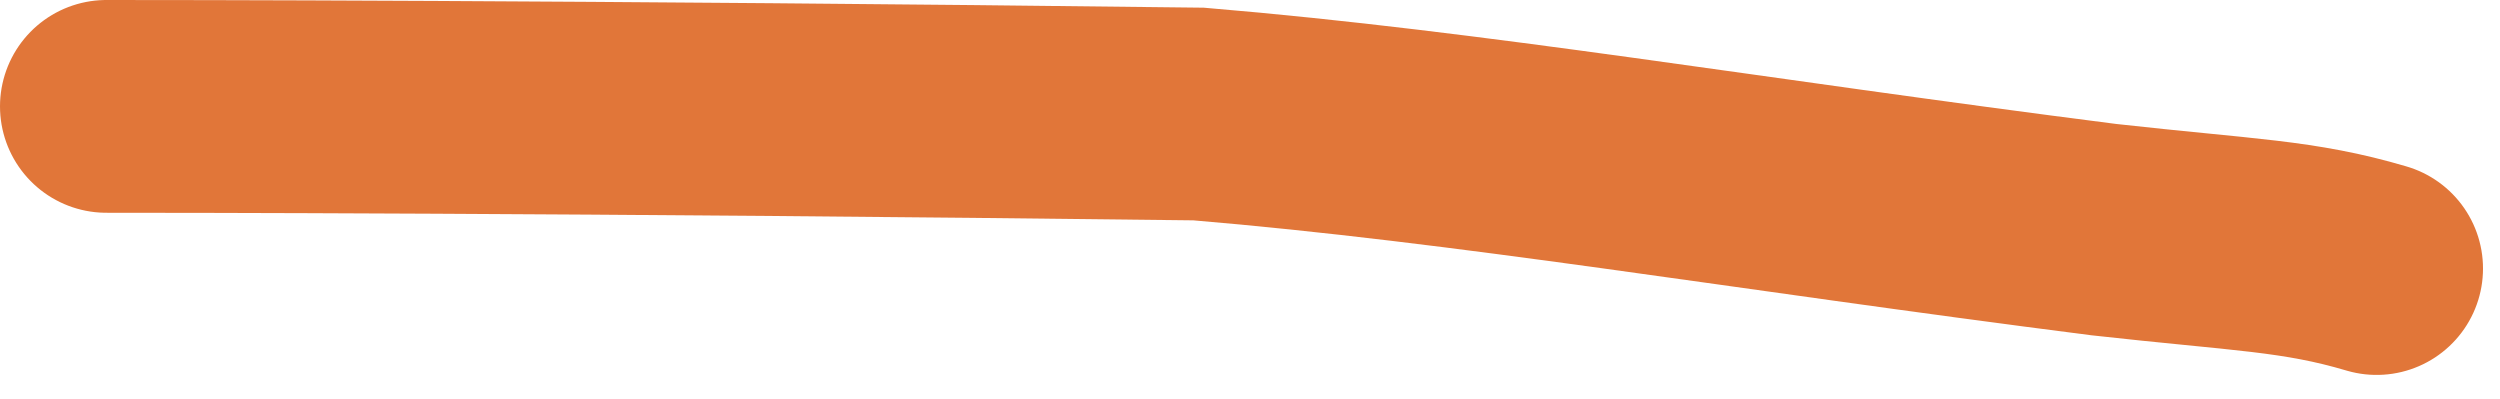 <?xml version="1.0" encoding="UTF-8"?> <svg xmlns="http://www.w3.org/2000/svg" width="94" height="15" viewBox="0 0 94 15" fill="none"><path d="M4 4C5.725 4 21.56 4 45.069 4.287C55.356 5.15 65.469 6.892 79.105 8.634C84.405 9.226 86.417 9.226 89.361 10.097" stroke="#E17639" stroke-width="8" stroke-linecap="round"></path></svg> 